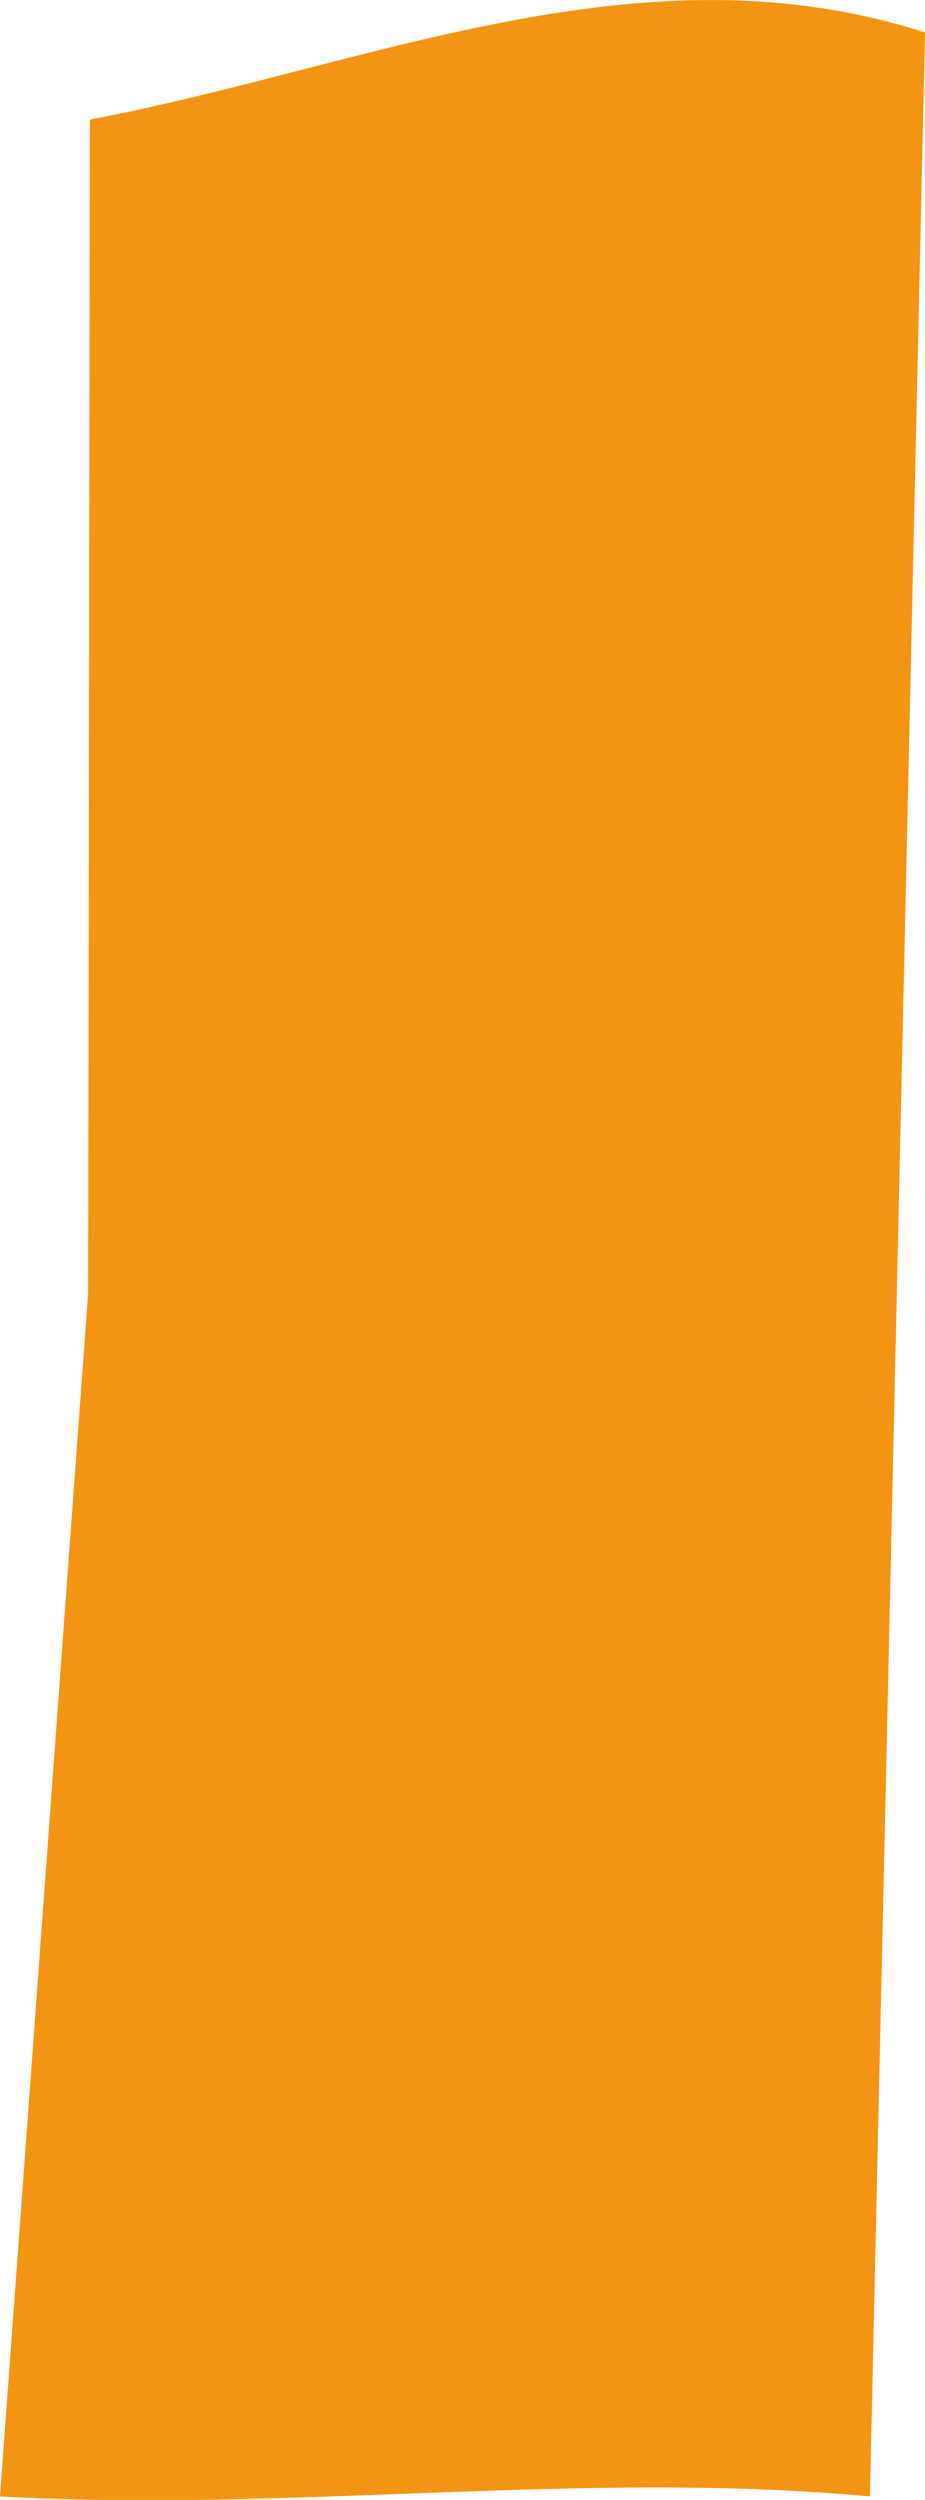 <svg xmlns="http://www.w3.org/2000/svg" id="Calque_2" data-name="Calque 2" viewBox="0 0 15.95 43.07"><defs><style>      .cls-1 {        fill: #f39413;      }    </style></defs><g id="Calque_1-2" data-name="Calque 1"><path class="cls-1" d="M15.95.56l-.95,42.45c-4.92-.46-9.98.28-15,0l1.52-20.73.03-20.22C6.32,1.16,11.04-1.02,15.95.56Z"></path></g></svg>